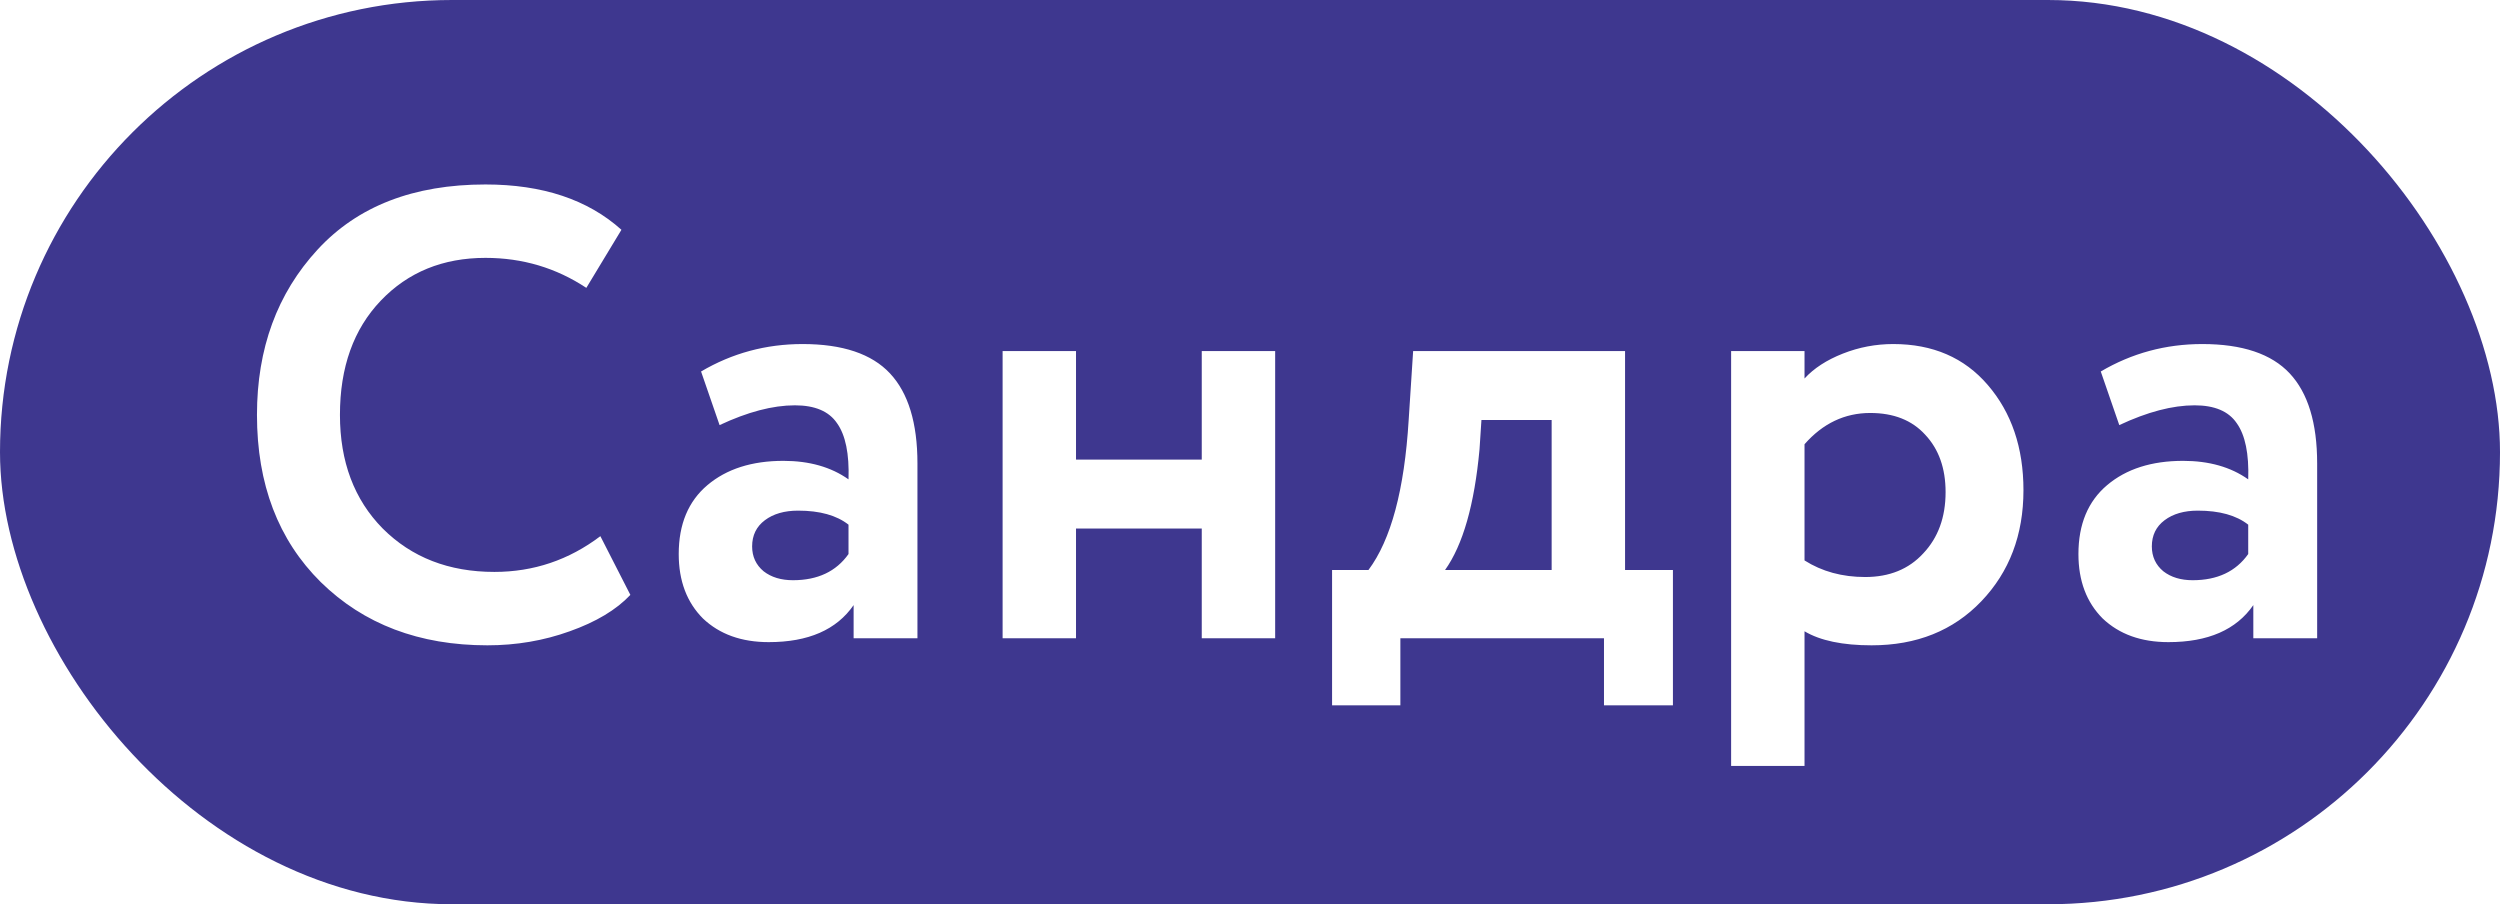 <?xml version="1.0" encoding="UTF-8"?> <svg xmlns="http://www.w3.org/2000/svg" width="94" height="34" viewBox="0 0 94 34" fill="none"><rect width="94" height="34" rx="17" fill="#3E378F"></rect><g filter="url(#filter0_d_13_15)"><path d="M21.574 20.16L22.702 22.368C22.174 22.928 21.414 23.384 20.422 23.736C19.446 24.088 18.414 24.264 17.326 24.264C14.766 24.264 12.678 23.472 11.062 21.888C9.462 20.304 8.662 18.208 8.662 15.6C8.662 13.104 9.422 11.032 10.942 9.384C12.446 7.752 14.55 6.936 17.254 6.936C19.398 6.936 21.102 7.504 22.366 8.64L21.046 10.824C19.91 10.072 18.646 9.696 17.254 9.696C15.654 9.696 14.342 10.232 13.318 11.304C12.294 12.376 11.782 13.808 11.782 15.6C11.782 17.36 12.318 18.784 13.39 19.872C14.478 20.96 15.878 21.504 17.59 21.504C19.062 21.504 20.39 21.056 21.574 20.16ZM26.056 15.984L25.36 13.968C26.528 13.28 27.8 12.936 29.176 12.936C30.68 12.936 31.776 13.304 32.464 14.04C33.152 14.776 33.496 15.904 33.496 17.424V24H31.096V22.752C30.456 23.68 29.392 24.144 27.904 24.144C26.88 24.144 26.056 23.848 25.432 23.256C24.824 22.648 24.52 21.84 24.52 20.832C24.52 19.712 24.88 18.848 25.6 18.24C26.32 17.632 27.272 17.328 28.456 17.328C29.432 17.328 30.248 17.56 30.904 18.024C30.936 17.064 30.792 16.36 30.472 15.912C30.168 15.464 29.64 15.24 28.888 15.24C28.056 15.24 27.112 15.488 26.056 15.984ZM28.816 21.816C29.744 21.816 30.44 21.488 30.904 20.832V19.728C30.456 19.376 29.824 19.2 29.008 19.2C28.496 19.2 28.08 19.32 27.76 19.56C27.44 19.8 27.28 20.128 27.28 20.544C27.28 20.928 27.424 21.24 27.712 21.48C28 21.704 28.368 21.816 28.816 21.816ZM46.946 24H44.186V19.872H39.458V24H36.698V13.2H39.458V17.28H44.186V13.2H46.946V24ZM51.654 26.52H49.086V21.432H50.454C51.302 20.296 51.806 18.416 51.966 15.792L52.134 13.2H60.102V21.432H61.902V26.52H59.31V24H51.654V26.52ZM54.702 15.792L54.63 16.896C54.438 18.976 54.006 20.488 53.334 21.432H57.342V15.792H54.702ZM66.85 28.8H64.09V13.2H66.85V14.232C67.202 13.848 67.682 13.536 68.29 13.296C68.898 13.056 69.53 12.936 70.186 12.936C71.674 12.936 72.858 13.448 73.738 14.472C74.634 15.512 75.082 16.832 75.082 18.432C75.082 20.112 74.554 21.504 73.498 22.608C72.442 23.712 71.066 24.264 69.37 24.264C68.282 24.264 67.442 24.088 66.85 23.736V28.8ZM69.322 15.528C68.362 15.528 67.538 15.92 66.85 16.704V21.072C67.506 21.488 68.266 21.696 69.13 21.696C70.042 21.696 70.77 21.4 71.314 20.808C71.874 20.216 72.154 19.448 72.154 18.504C72.154 17.608 71.898 16.888 71.386 16.344C70.89 15.8 70.202 15.528 69.322 15.528ZM78.685 15.984L77.989 13.968C79.157 13.28 80.429 12.936 81.805 12.936C83.309 12.936 84.405 13.304 85.093 14.04C85.781 14.776 86.125 15.904 86.125 17.424V24H83.725V22.752C83.085 23.68 82.021 24.144 80.533 24.144C79.509 24.144 78.685 23.848 78.061 23.256C77.453 22.648 77.149 21.84 77.149 20.832C77.149 19.712 77.509 18.848 78.229 18.24C78.949 17.632 79.901 17.328 81.085 17.328C82.061 17.328 82.877 17.56 83.533 18.024C83.565 17.064 83.421 16.36 83.101 15.912C82.797 15.464 82.269 15.24 81.517 15.24C80.685 15.24 79.741 15.488 78.685 15.984ZM81.445 21.816C82.373 21.816 83.069 21.488 83.533 20.832V19.728C83.085 19.376 82.453 19.2 81.637 19.2C81.125 19.2 80.709 19.32 80.389 19.56C80.069 19.8 79.909 20.128 79.909 20.544C79.909 20.928 80.053 21.24 80.341 21.48C80.629 21.704 80.997 21.816 81.445 21.816Z" fill="white"></path></g><defs><filter id="filter0_d_13_15" x="8.262" y="5.536" width="80.263" height="24.664" filterUnits="userSpaceOnUse" color-interpolation-filters="sRGB"><feFlood flood-opacity="0" result="BackgroundImageFix"></feFlood><feColorMatrix in="SourceAlpha" type="matrix" values="0 0 0 0 0 0 0 0 0 0 0 0 0 0 0 0 0 0 127 0" result="hardAlpha"></feColorMatrix><feOffset dx="1"></feOffset><feGaussianBlur stdDeviation="0.7"></feGaussianBlur><feComposite in2="hardAlpha" operator="out"></feComposite><feColorMatrix type="matrix" values="0 0 0 0 0.868 0 0 0 0 0.806 0 0 0 0 0.806 0 0 0 0.25 0"></feColorMatrix><feBlend mode="normal" in2="BackgroundImageFix" result="effect1_dropShadow_13_15"></feBlend><feBlend mode="normal" in="SourceGraphic" in2="effect1_dropShadow_13_15" result="shape"></feBlend></filter></defs></svg> 